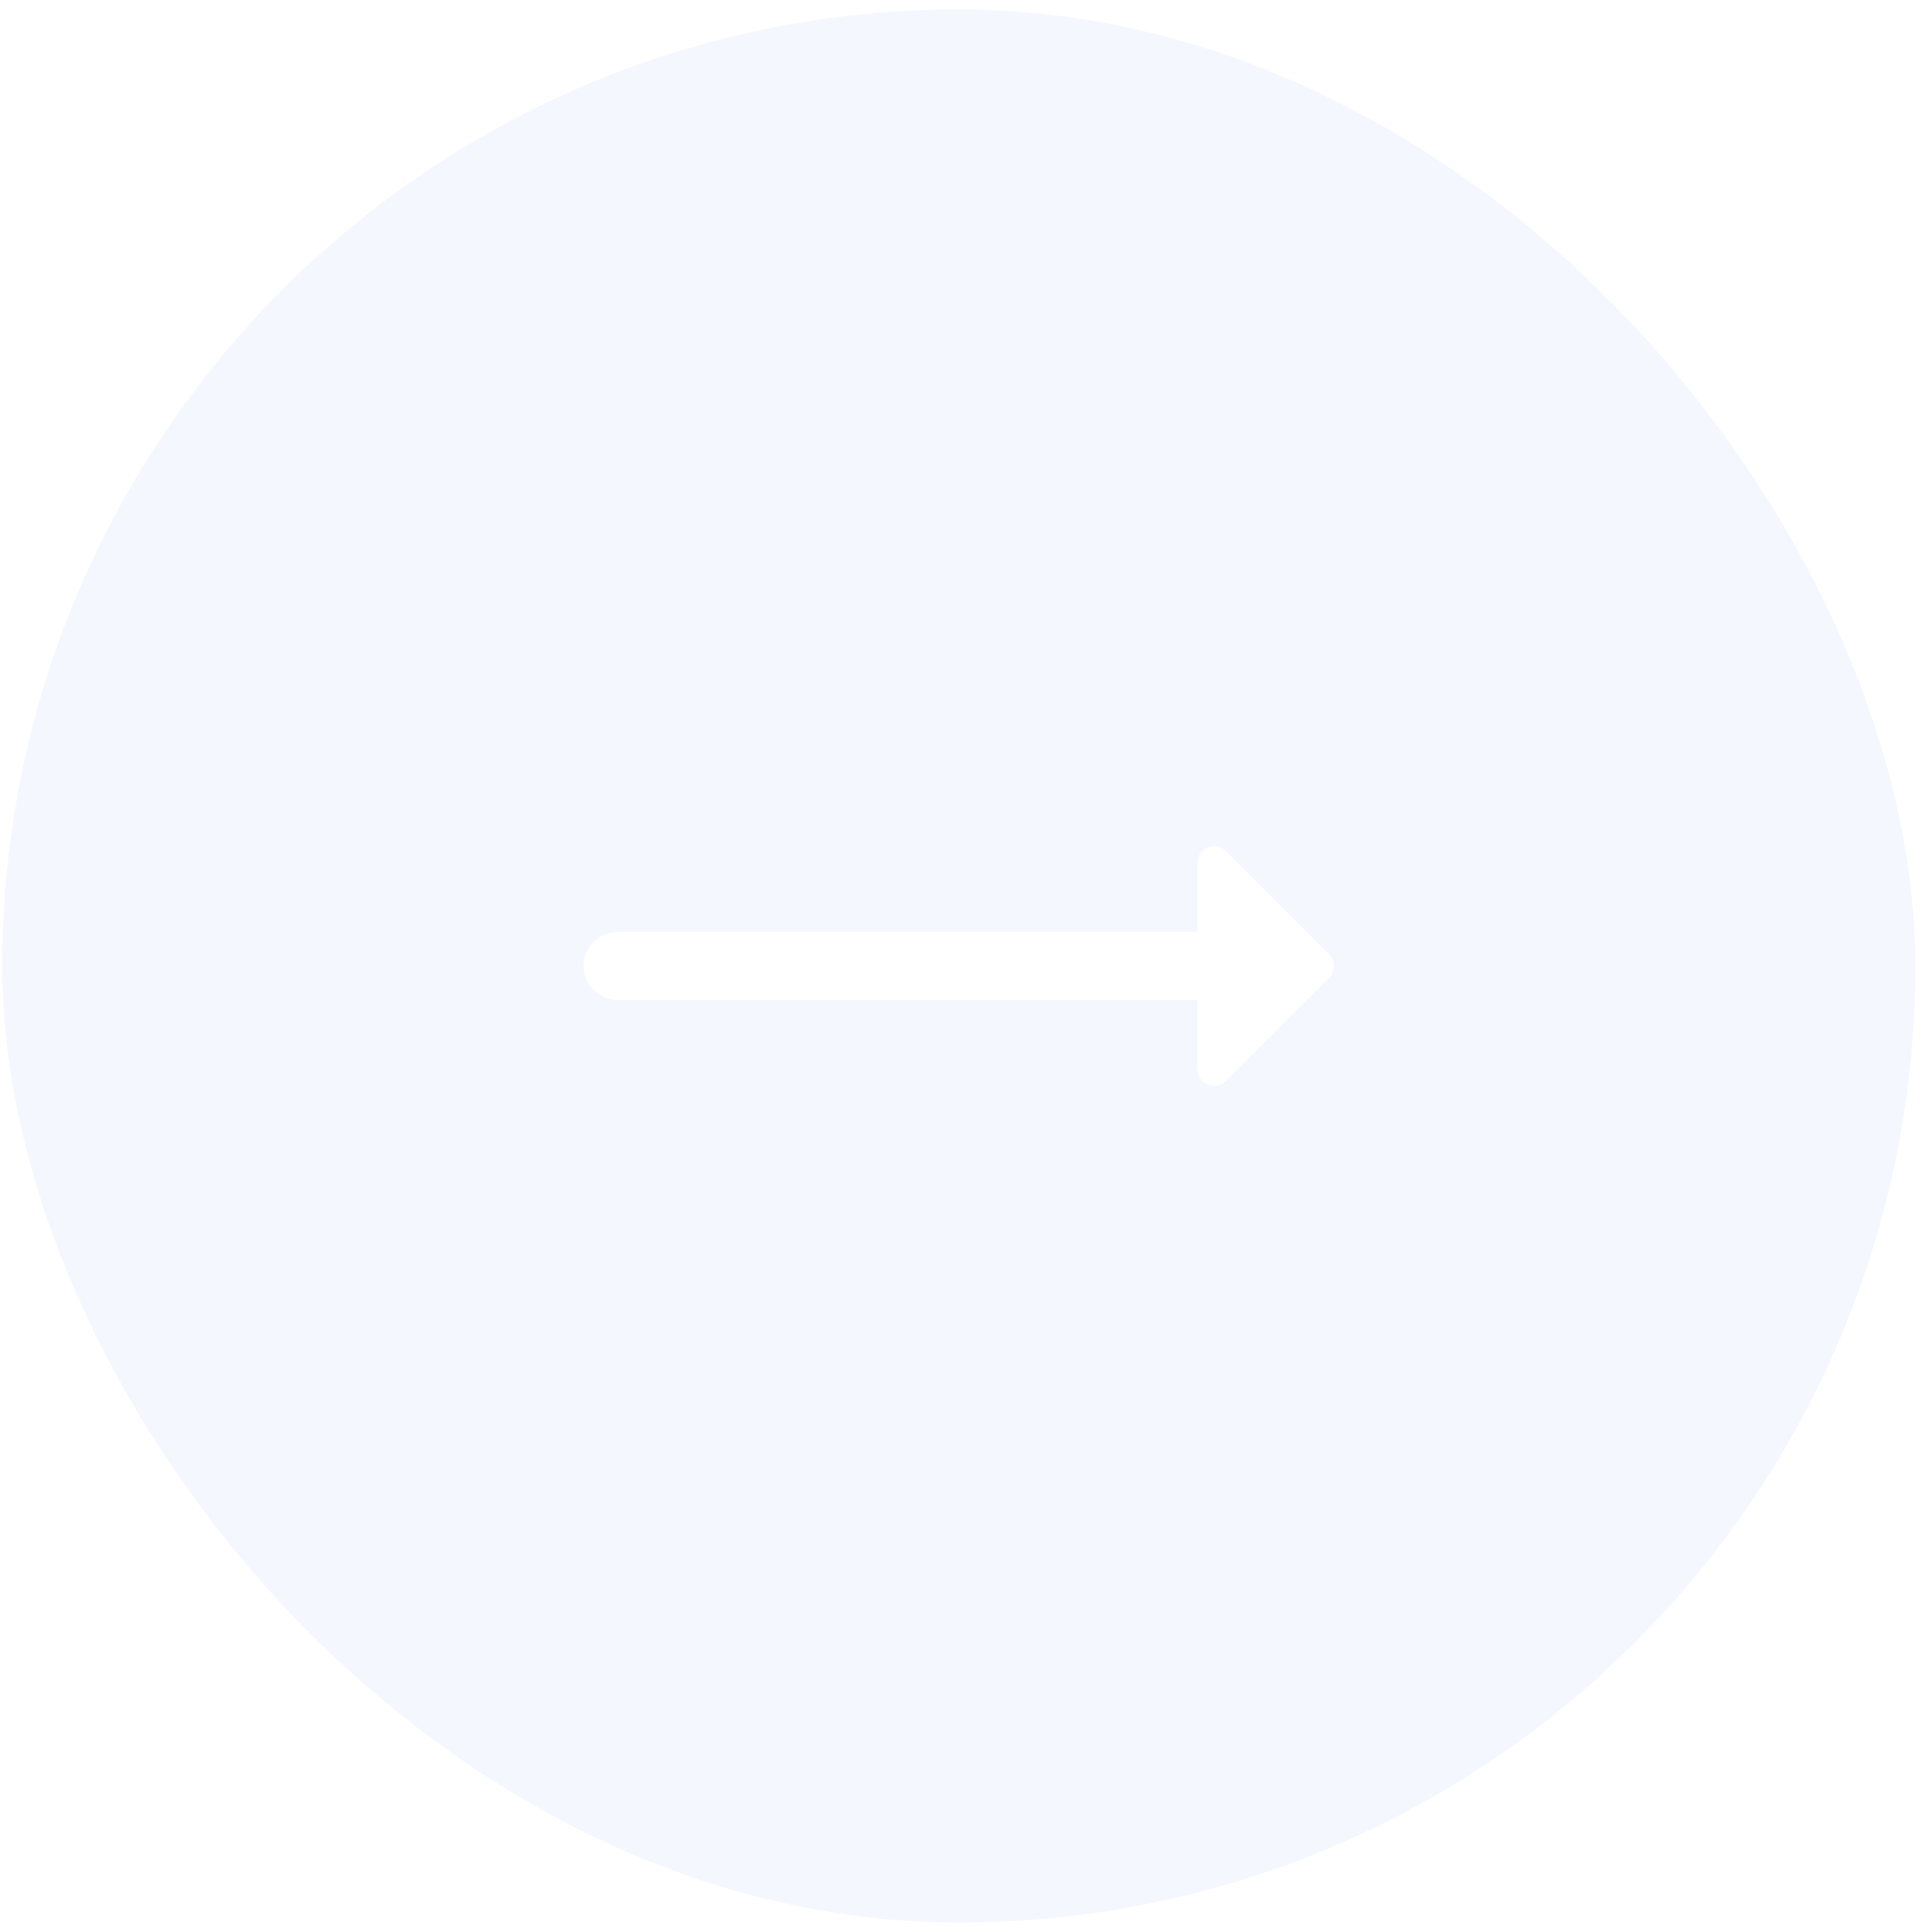 <svg width="102" height="102" viewBox="0 0 102 102" fill="none" xmlns="http://www.w3.org/2000/svg">
<g filter="url(#filter0_b_3_649)">
<g clip-path="url(#clip0_3_649)">
<rect x="0.119" y="0.5" width="101" height="101" rx="50.5" fill="#D9E2FF" fill-opacity="0.25"/>
<path d="M30.814 51.028C30.821 51.505 31.017 51.959 31.359 52.291C31.701 52.623 32.161 52.806 32.638 52.799H63.228V56.458C63.228 57.233 64.164 57.622 64.711 57.073L70.169 51.615C70.51 51.275 70.51 50.725 70.169 50.385L64.711 44.927C64.164 44.378 63.228 44.768 63.228 45.542V49.2H32.638C32.397 49.197 32.158 49.242 31.935 49.333C31.712 49.423 31.509 49.558 31.339 49.728C31.169 49.899 31.035 50.102 30.945 50.325C30.854 50.548 30.81 50.787 30.814 51.028Z" fill="white"/>
</g>
</g>
<defs>
<filter id="filter0_b_3_649" x="-7.381" y="-7" width="116" height="116" filterUnits="userSpaceOnUse" color-interpolation-filters="sRGB">
<feFlood flood-opacity="0" result="BackgroundImageFix"/>
<feGaussianBlur in="BackgroundImageFix" stdDeviation="3.75"/>
<feComposite in2="SourceAlpha" operator="in" result="effect1_backgroundBlur_3_649"/>
<feBlend mode="normal" in="SourceGraphic" in2="effect1_backgroundBlur_3_649" result="shape"/>
</filter>
<clipPath id="clip0_3_649">
<rect x="0.119" y="0.5" width="101" height="101" rx="50.5" fill="white"/>
</clipPath>
</defs>
</svg>
